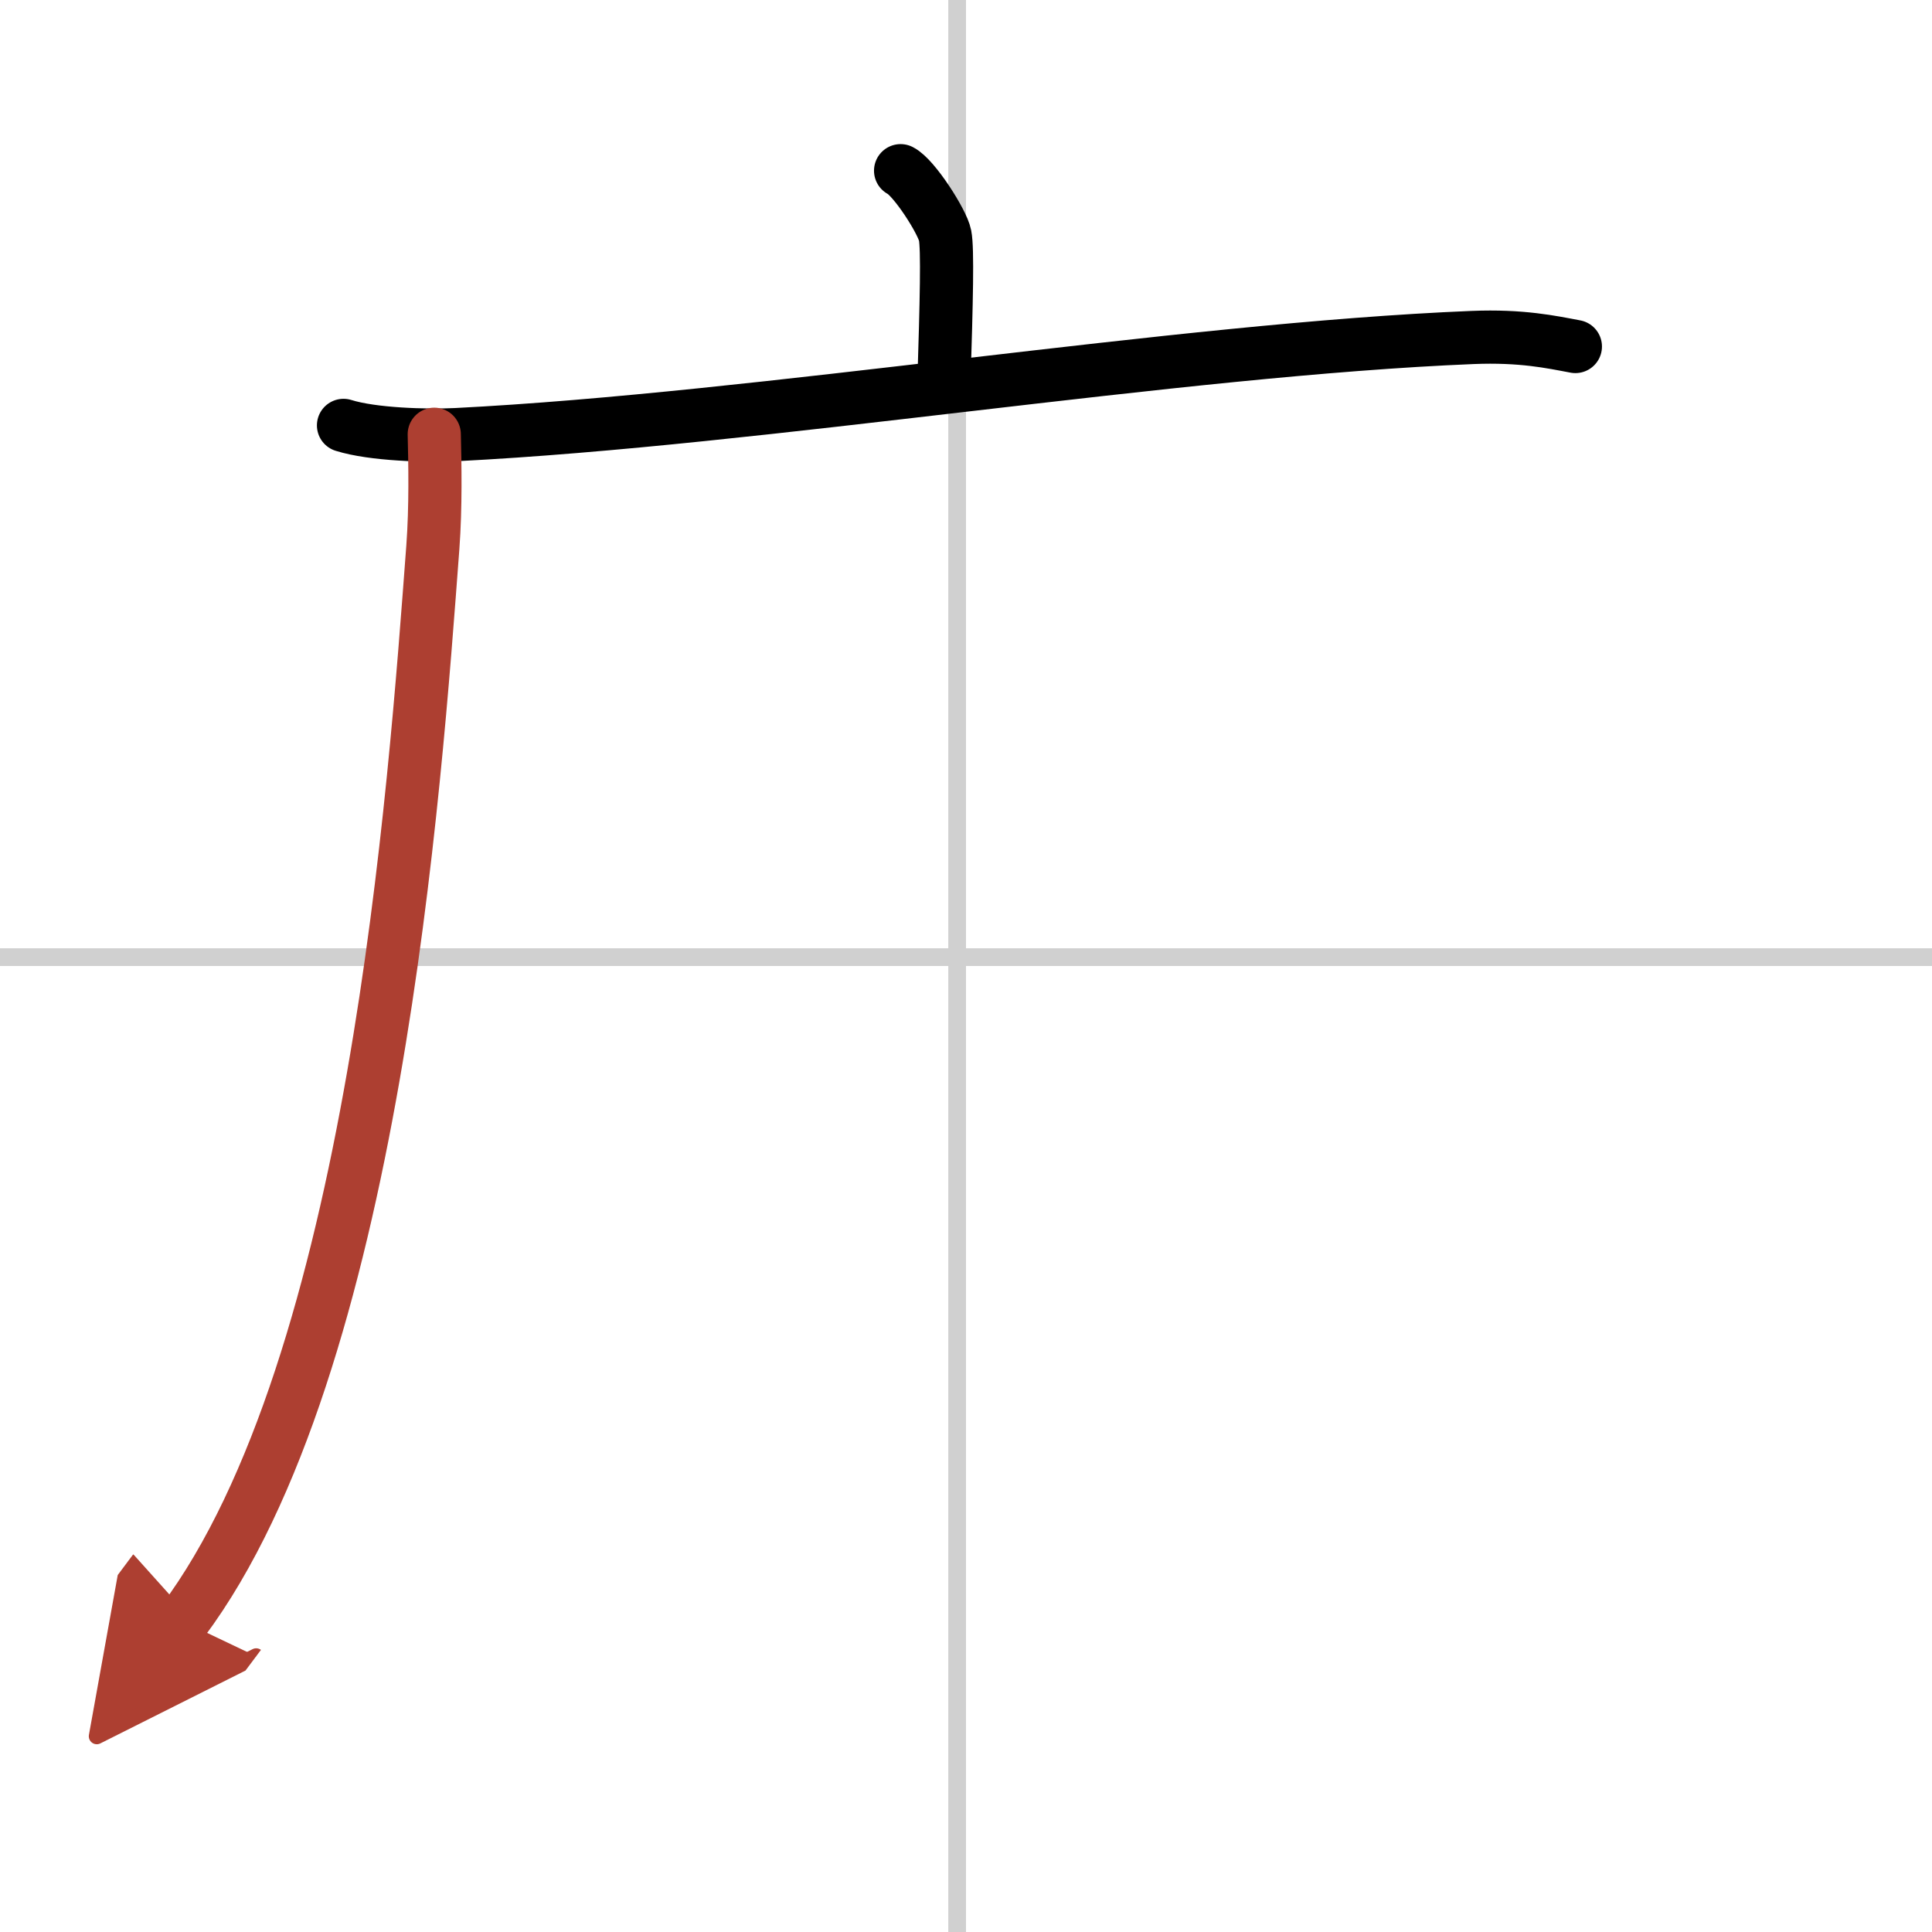 <svg width="400" height="400" viewBox="0 0 109 109" xmlns="http://www.w3.org/2000/svg"><defs><marker id="a" markerWidth="4" orient="auto" refX="1" refY="5" viewBox="0 0 10 10"><polyline points="0 0 10 5 0 10 1 5" fill="#ad3f31" stroke="#ad3f31"/></marker></defs><g fill="none" stroke="#000" stroke-linecap="round" stroke-linejoin="round" stroke-width="3"><rect width="100%" height="100%" fill="#fff" stroke="#fff"/><line x1="54" x2="54" y2="109" stroke="#d0d0d0" stroke-width="1"/><line x2="109" y1="54" y2="54" stroke="#d0d0d0" stroke-width="1"/><path d="m50.81 9.63c0.76 0.38 2.36 2.88 2.51 3.65s0.08 3.65-0.07 8.46"/><path d="m19.38 24c1.66 0.52 4.69 0.6 6.35 0.52 17.23-0.87 40.67-4.8 57.36-5.48 2.75-0.11 4.41 0.25 5.79 0.51"/><path d="m24.5 24.5c0.04 1.59 0.09 4.1-0.08 6.38-1.01 13.46-3.27 46.09-14.11 60.59" marker-end="url(#a)" stroke="#ad3f31"/></g></svg>

